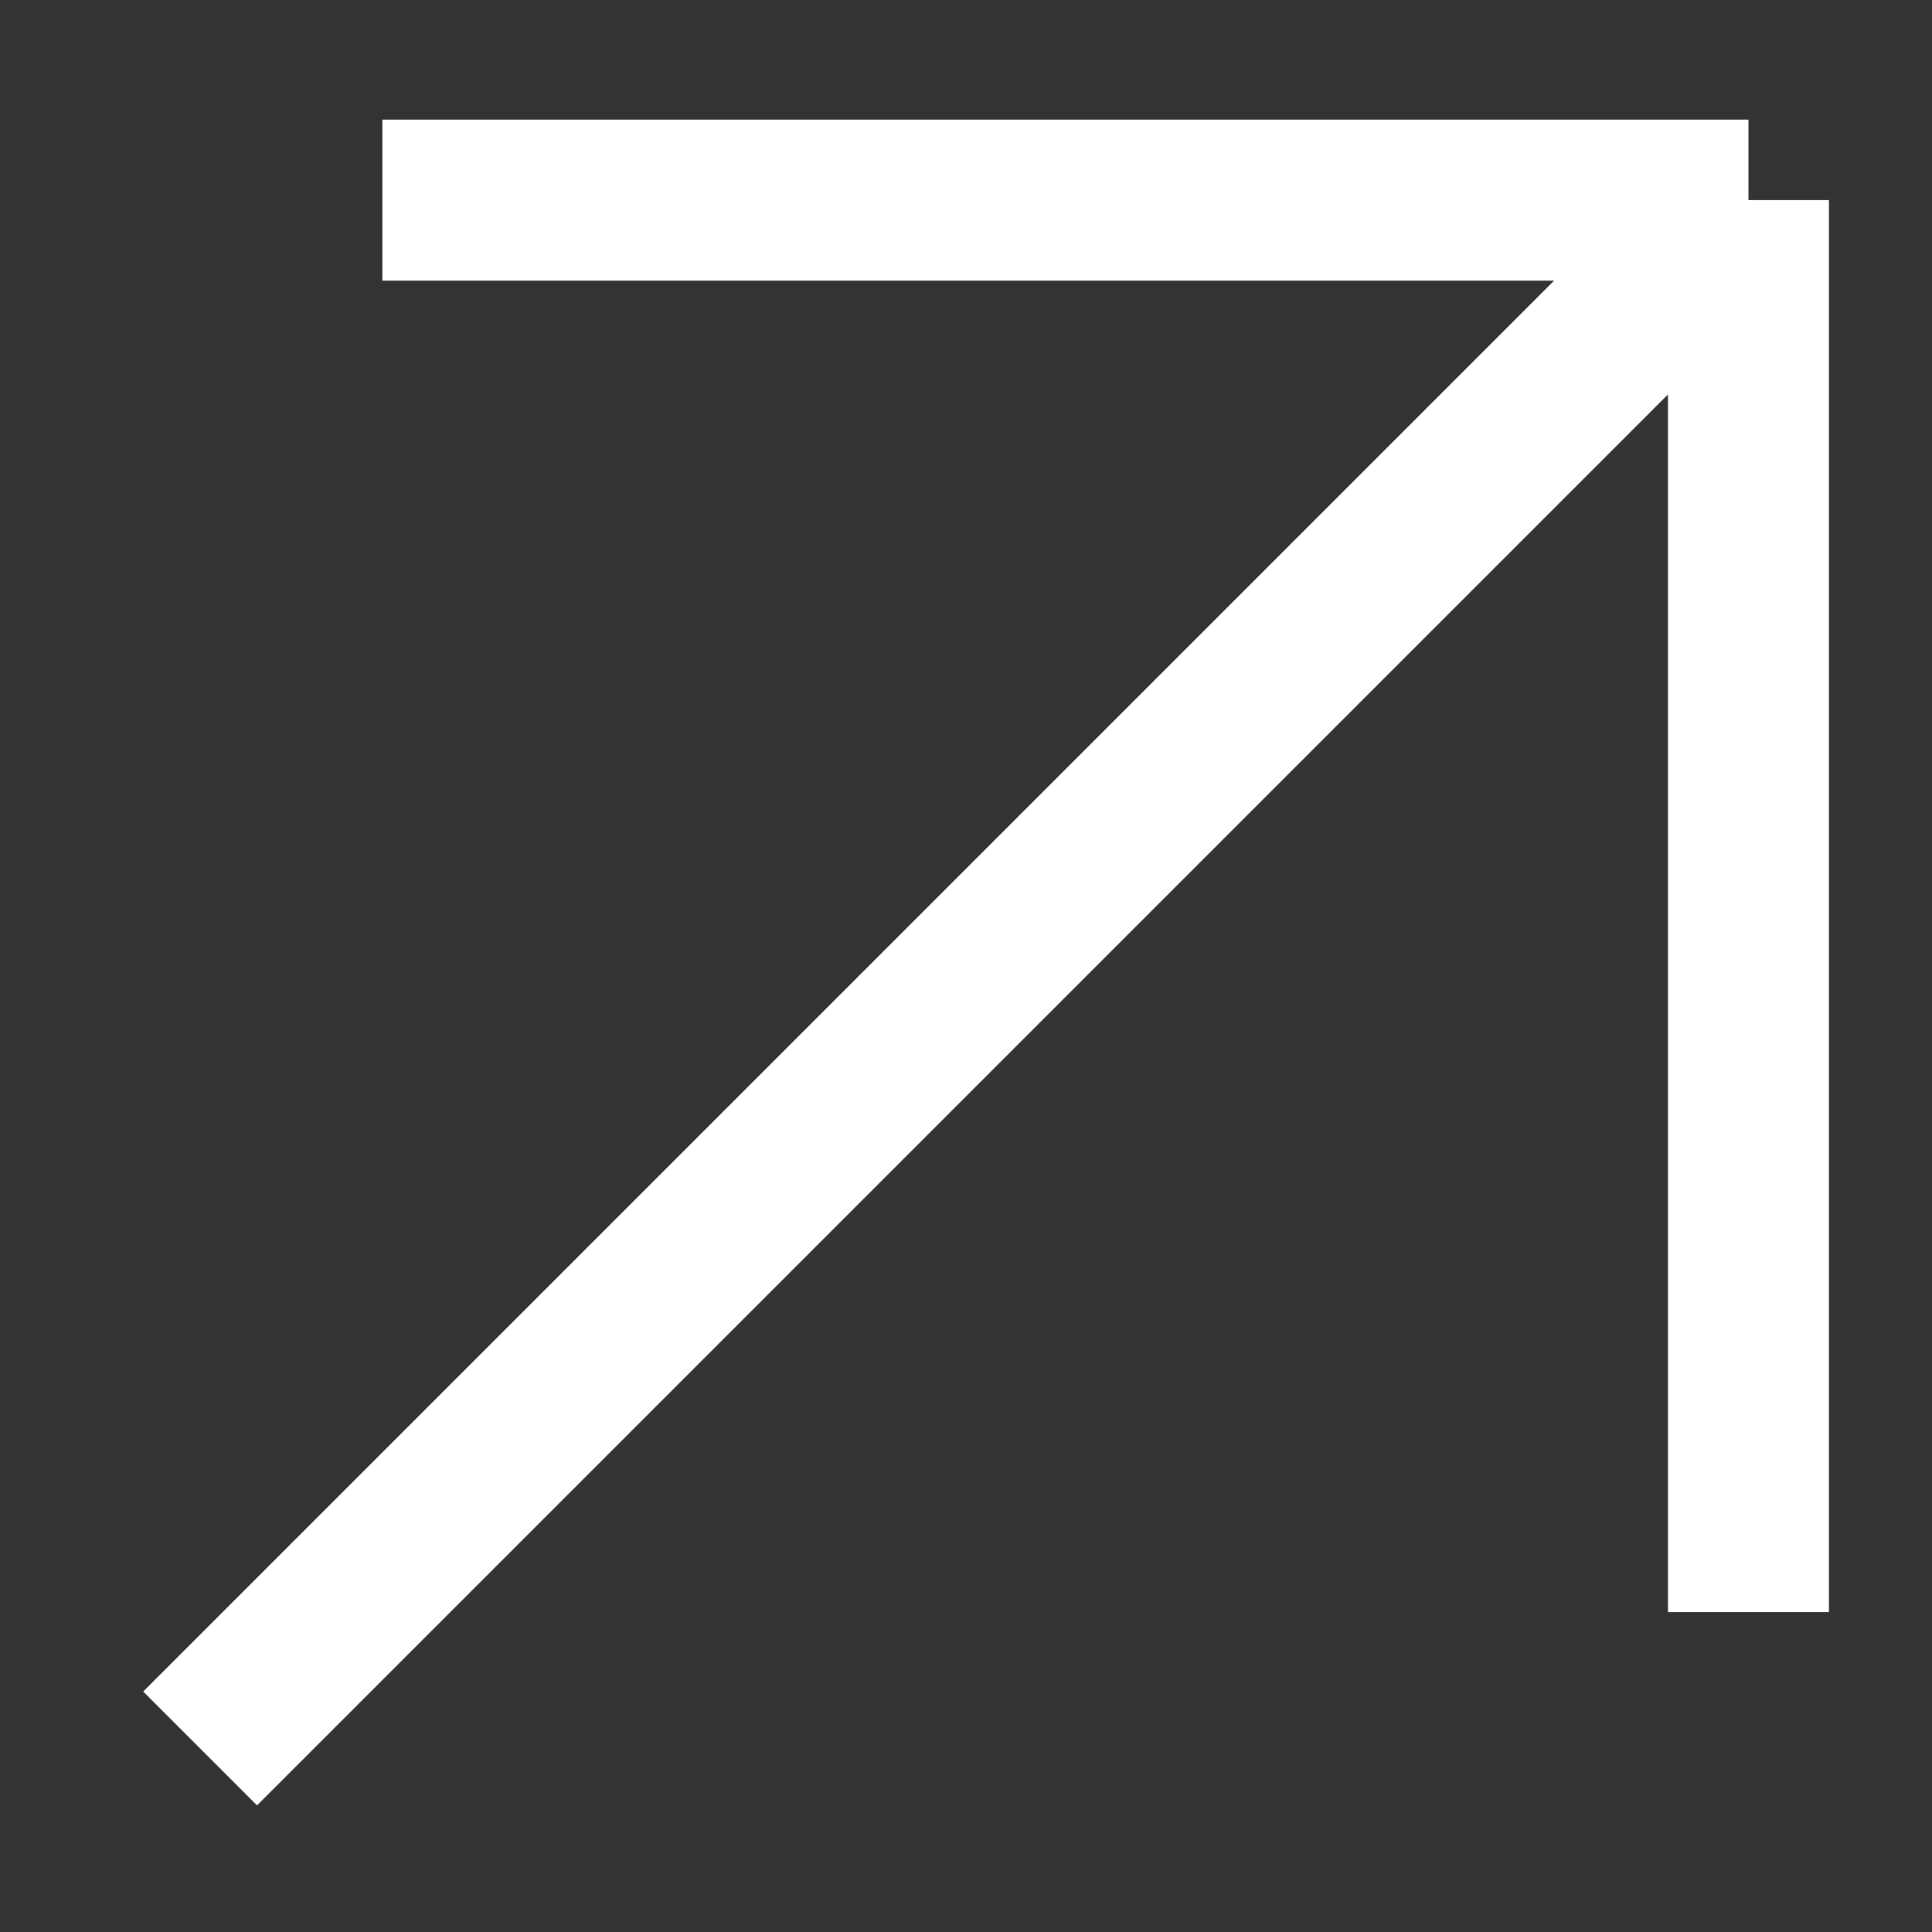 <?xml version="1.0" encoding="UTF-8"?> <svg xmlns="http://www.w3.org/2000/svg" width="12" height="12" viewBox="0 0 12 12" fill="none"><rect x="0" y="0" width="12" height="12" fill="#333333" stroke="none"/> <path d="M1.243 10.86L10.86 1.243M10.86 1.243L10.86 10.013M10.86 1.243L2.375 1.243" stroke="white"></path> </svg> 